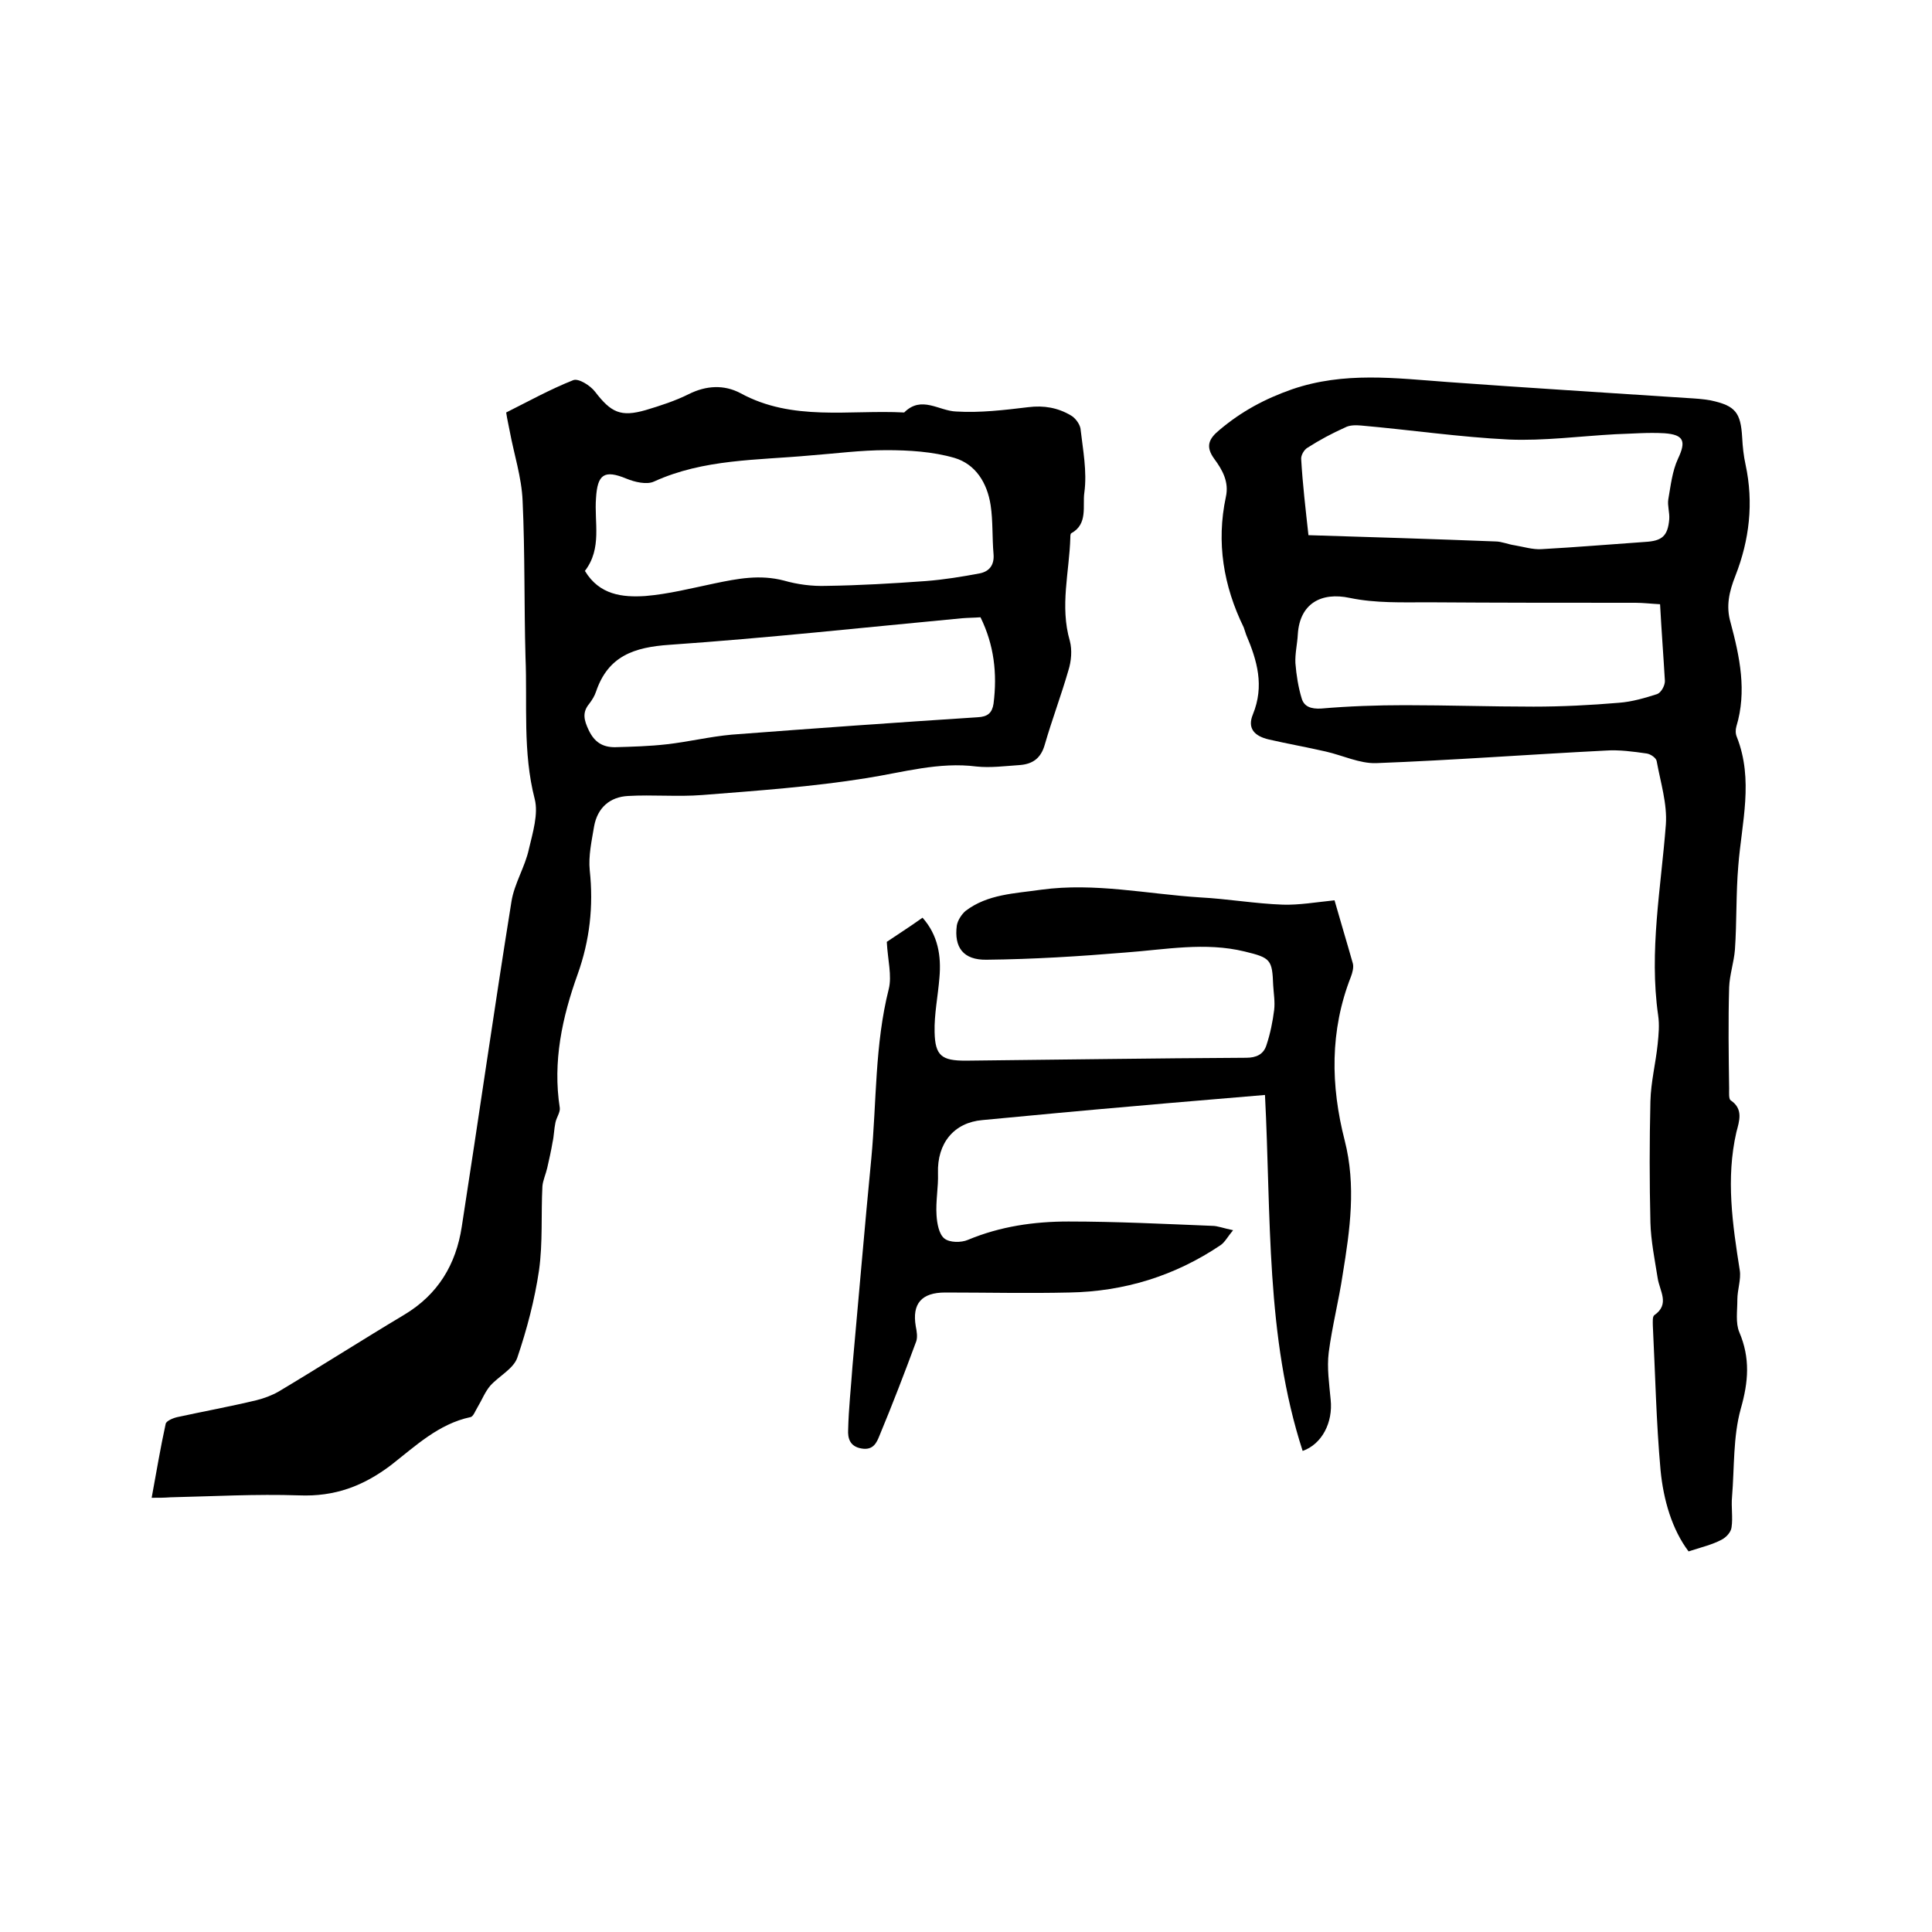 <svg enable-background="new 0 0 400 400" viewBox="0 0 400 400" xmlns="http://www.w3.org/2000/svg"><path d="m31.4 310.1c1-5.4 1.8-10.3 2.9-15.3.1-.6 1.5-1.2 2.4-1.4 5.5-1.2 11-2.2 16.4-3.5 1.6-.4 3.2-1 4.6-1.8 8.7-5.2 17.3-10.7 26-15.9 7-4.2 10.7-10.4 11.9-18.2 3.5-22.5 6.7-45 10.3-67.4.6-3.7 2.8-7.1 3.6-10.8.8-3.4 2-7.3 1.2-10.4-2.5-9.7-1.5-19.6-1.9-29.3-.3-10.8-.1-21.6-.6-32.4-.2-4.9-1.8-9.7-2.7-14.6-.2-1.1-.5-2.3-.7-3.7 4.6-2.3 9.1-4.8 13.9-6.7 1.1-.4 3.5 1.1 4.5 2.4 3.3 4.3 5.3 5.3 10.5 3.8 3-.9 6.1-1.9 8.9-3.3 3.6-1.8 7.3-2 10.7-.2 10.8 5.9 22.5 3.4 33.9 4 3.6-3.6 7.2-.3 10.8-.2 4.9.3 9.9-.3 14.9-.9 3.2-.4 6.1.1 8.8 1.7.9.5 1.8 1.7 2 2.7.5 4.4 1.4 8.9.8 13.3-.4 2.7.8 6.5-2.7 8.4-.2.1-.2.6-.2.9-.2 7.1-2.2 14.2-.1 21.4.5 1.9.3 4.2-.3 6.1-1.5 5.2-3.4 10.2-4.9 15.4-.8 2.8-2.5 4-5.2 4.2-3 .2-6 .6-8.9.3-7.8-1-15.2 1.2-22.8 2.4-11.2 1.8-22.6 2.6-34 3.5-5.1.4-10.3-.1-15.4.2-3.7.2-6.3 2.4-7 6.3-.5 3-1.2 6.1-.9 9.1.8 7.4 0 14.5-2.5 21.5-3.2 8.9-5.2 18.1-3.7 27.7.1.9-.7 2-.9 3-.3 1.4-.3 2.8-.6 4.1-.3 1.8-.7 3.5-1.1 5.3-.3 1.3-.9 2.6-1 3.8-.3 5.8.1 11.7-.7 17.4-.9 6.1-2.5 12.2-4.5 18.1-.8 2.3-3.8 3.8-5.6 5.8-1.1 1.3-1.7 2.9-2.6 4.4-.5.8-.9 2-1.5 2.1-6.6 1.4-11.4 6-16.4 9.9-5.8 4.4-11.7 6.6-19.1 6.3-8.9-.3-17.8.2-26.6.4-1.3.1-2.4.1-3.9.1zm89.7-191.9c3 5 7.8 5.5 12.5 5.2 4.8-.4 9.5-1.6 14.3-2.6s9.4-1.9 14.4-.6c2.8.8 5.8 1.2 8.8 1.1 6.9-.1 13.7-.5 20.6-1 3.8-.3 7.5-.9 11.2-1.6 1.9-.4 3-1.7 2.8-4-.3-3.4-.1-6.8-.6-10.1-.7-4.6-3.1-8.5-7.5-9.8-4.5-1.3-9.4-1.6-14.1-1.6-5.3 0-10.5.7-15.8 1.1-10.9 1-22 .7-32.3 5.4-1.5.7-4 .1-5.7-.6-4.6-1.9-6-.9-6.3 4-.4 5.1 1.3 10.4-2.3 15.1zm81.9 9.6c-1.3.1-2.6.1-3.8.2-20.2 1.9-40.4 4.1-60.6 5.5-7.3.5-12.7 2.3-15.2 9.7-.3.9-.8 1.7-1.4 2.5-1.5 1.8-1.1 3.4-.1 5.5 1.2 2.5 2.9 3.5 5.4 3.5 3.6-.1 7.2-.2 10.7-.6 4.5-.5 9-1.6 13.5-2 17-1.3 33.9-2.5 50.9-3.6 2.1-.1 3-.9 3.3-2.8.8-6.3.1-12.2-2.7-17.9z"/><path d="m349.6 321.2c-3.4-4.5-5.2-10.6-5.8-16.8-.9-10-1.1-20-1.6-30 0-.7-.1-1.8.3-2.1 3.3-2.3 1.1-5 .7-7.7-.6-3.8-1.4-7.7-1.5-11.5-.2-8.4-.2-16.7 0-25.1.1-4 1.1-7.9 1.5-11.8.2-2 .4-4 .1-6-1.9-13.3.6-26.4 1.6-39.5.3-4.3-1.1-8.7-1.9-13.1-.1-.7-1.3-1.5-2.1-1.6-2.8-.4-5.7-.8-8.5-.6-15.8.8-31.7 2-47.5 2.6-3.4.1-6.9-1.6-10.4-2.4-3.9-.9-7.9-1.6-11.8-2.5-3-.7-4.5-2.3-3.3-5.2 2.4-5.9.9-11.1-1.4-16.5-.2-.5-.3-1-.5-1.5-4.2-8.6-5.7-17.6-3.7-27 .7-3.1-.7-5.6-2.4-7.9-1.9-2.6-1.1-4.2 1.1-6 4.5-3.8 9.3-6.4 15-8.4 10.8-3.7 21.4-2.3 32.3-1.5 16.4 1.2 32.9 2.2 49.4 3.3 1.7.1 3.4.2 5 .5 5.1 1.1 6.2 2.5 6.5 7.7.1 1.9.3 3.8.7 5.6 1.7 7.9.8 15.6-2.1 23-1.3 3.3-2 6.3-1 9.7 1.9 7.1 3.4 14.2 1.2 21.5-.2.7-.2 1.5.1 2.2 3.5 8.9 1 17.7.3 26.6-.5 5.8-.3 11.6-.7 17.4-.2 2.6-1.1 5.2-1.2 7.8-.2 7-.1 14 0 21 0 .8-.1 2.1.3 2.4 2.7 1.8 1.8 4.3 1.2 6.6-2.2 9.6-.8 19.1.7 28.6.3 1.9-.5 4-.5 6.1 0 2.3-.4 4.8.4 6.7 2.3 5.4 1.9 10.3.3 15.9-1.6 5.8-1.3 12.1-1.8 18.2-.2 2.1.2 4.3-.1 6.3-.1 1-1.1 2.1-2.1 2.6-1.9 1-4 1.5-6.8 2.4zm-78.7-210.4c13.1.4 25.9.8 38.7 1.3 1.3 0 2.6.6 4 .8 1.8.3 3.7.9 5.5.8 7.2-.4 14.3-1 21.5-1.5 3.5-.2 4.7-1.2 5-4.7.1-1.4-.4-2.8-.2-4.1.5-2.8.8-5.8 2-8.4 1.7-3.6 1.3-5-2.8-5.3-3.4-.2-6.8.1-10.1.2-7.4.4-14.8 1.4-22.1 1.1-10.2-.5-20.4-2-30.6-2.9-1.1-.1-2.4-.1-3.3.4-2.7 1.2-5.3 2.6-7.8 4.2-.7.4-1.4 1.6-1.3 2.4.3 5.2.9 10.2 1.5 15.7zm72.8 14.3c-1.9-.1-3.5-.3-5.1-.3-14.3 0-28.5 0-42.8-.1-5.5 0-11 .2-16.3-.9-6-1.3-10.4 1.2-10.8 7.5-.1 2-.6 4-.5 6 .2 2.5.6 5 1.3 7.3.5 1.7 1.9 2.2 4 2.1 5.8-.5 11.6-.7 17.4-.7 8.9 0 17.7.3 26.6.3 5.9 0 11.8-.3 17.7-.8 2.7-.2 5.4-1 7.9-1.8.8-.3 1.6-1.7 1.6-2.7-.3-5.2-.7-10.3-1-15.9z"/><path d="m261.9 226.7c-9.2.8-18.1 1.5-26.9 2.3-10.5.9-21.1 1.9-31.6 2.9-5.9.5-9.4 4.8-9.2 11 .1 2.9-.5 5.8-.3 8.7.1 1.7.5 3.9 1.6 4.8s3.5.9 4.9.3c6.7-2.8 13.7-3.8 20.8-3.8 9.9 0 19.9.5 29.8.9 1.1 0 2.3.5 4.3.9-1.1 1.3-1.7 2.5-2.6 3.1-9.5 6.4-20 9.6-31.3 9.8-8.6.2-17.2 0-25.7 0-4.9 0-6.9 2.3-6.1 7 .2 1 .4 2.2.1 3.1-2.4 6.5-4.9 13-7.6 19.5-.6 1.5-1.3 3.1-3.7 2.7-2.5-.4-2.9-2.2-2.8-3.9.1-4.4.6-8.8.9-13.2 1.3-14.3 2.5-28.6 3.9-43 1.1-11.7.7-23.5 3.6-35 .7-2.8-.2-6-.4-9.8 1.9-1.3 4.6-3 7.4-5 3.2 3.6 3.9 7.9 3.5 12.4-.3 3.8-1.1 7.6-1 11.3.1 4.9 1.5 5.9 6.4 5.9 19.4-.2 38.7-.5 58.1-.6 2.1 0 3.6-.7 4.2-2.6.8-2.4 1.3-4.9 1.6-7.3.2-1.7-.1-3.4-.2-5.1-.2-5.3-.5-5.7-5.9-7-8.2-2-16.4-.4-24.6.2-9.6.8-19.2 1.4-28.8 1.5-4.9.1-6.8-2.6-6.2-7.1.2-1.1 1-2.3 1.8-3 4.6-3.5 10.2-3.6 15.7-4.4 11.1-1.5 21.9.9 32.9 1.6 5.7.3 11.4 1.3 17.1 1.5 3.4.1 6.8-.5 10.7-.9 1.1 3.9 2.5 8.5 3.8 13.1.2.8-.1 1.9-.4 2.7-4.4 11.2-4.2 22.6-1.3 33.9 2.4 9.4 1.1 18.5-.4 27.7-.8 5.4-2.2 10.8-2.9 16.2-.4 3.2.1 6.5.4 9.8.5 4.7-1.8 9.2-5.8 10.6-7.7-23.7-6.5-48.6-7.8-73.7z"/></svg>